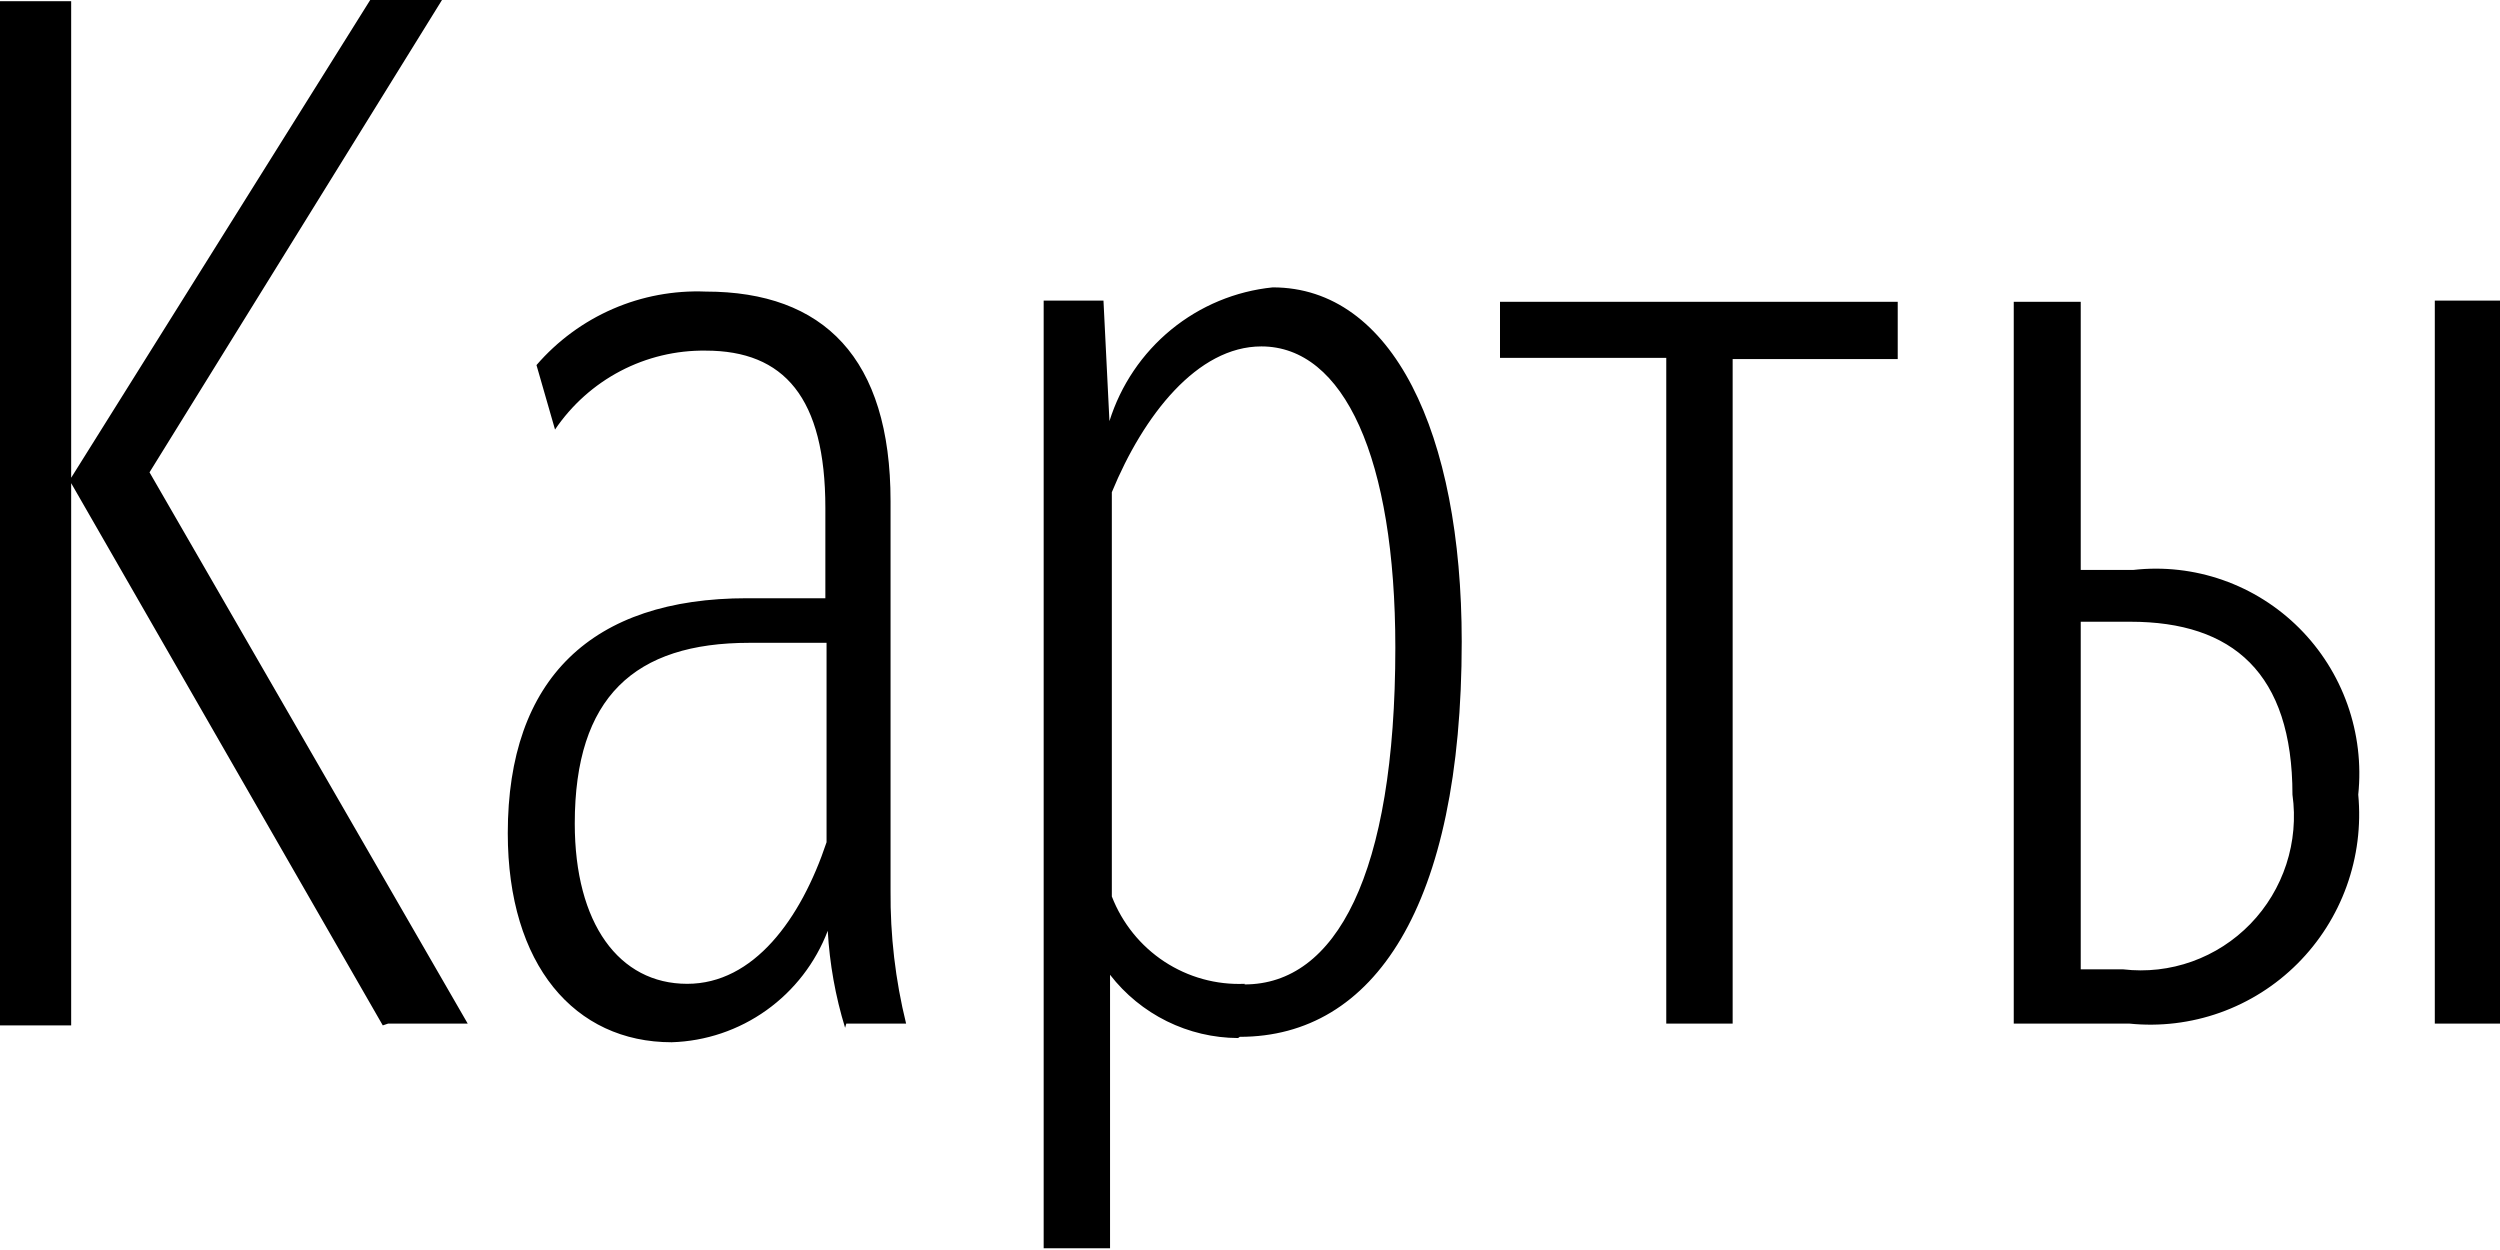<svg width="180" height="90" viewBox="0 0 180 90" fill="none" xmlns="http://www.w3.org/2000/svg">
<path fill-rule="evenodd" clip-rule="evenodd" d="M153.387 44.765C160.751 44.765 165.057 48.452 165.057 57.214C165.292 58.895 165.142 60.608 164.617 62.221C164.092 63.834 163.208 65.304 162.031 66.519C160.854 67.733 159.416 68.66 157.828 69.228C156.24 69.796 154.544 69.989 152.871 69.793H149.813V44.765H153.387ZM180 21.645H175.306V73.698H180V21.645ZM144.99 73.698H153.301C155.512 73.925 157.745 73.657 159.84 72.911C161.935 72.165 163.84 70.961 165.417 69.384C166.994 67.808 168.205 65.899 168.962 63.794C169.719 61.69 170.003 59.443 169.794 57.214C170.02 55.022 169.755 52.807 169.02 50.732C168.284 48.656 167.096 46.773 165.543 45.221C163.989 43.669 162.111 42.487 160.044 41.763C157.978 41.038 155.777 40.79 153.603 41.035H149.813V21.732H144.99V73.784V73.698ZM136.636 21.211V21.732H108V25.766H119.971V73.698H124.751V25.853H136.636V21.298V21.211ZM89.268 74.652C98.914 74.652 105.244 65.282 105.244 46.196C105.244 31.145 100.249 20.691 91.636 20.691C88.957 20.963 86.416 22.021 84.326 23.732C82.237 25.443 80.691 27.734 79.88 30.321L79.45 21.645H75.144V89.877H79.923V70.184C81.017 71.596 82.415 72.739 84.011 73.528C85.608 74.317 87.361 74.731 89.139 74.739L89.268 74.652ZM89.612 70.835C87.567 70.921 85.546 70.361 83.831 69.234C82.117 68.106 80.796 66.466 80.052 64.545V35.439C82.335 29.887 86.21 24.942 90.818 24.942C96.761 24.942 100.464 32.967 100.464 46.63C100.464 63.027 96.158 70.878 89.612 70.878V70.835ZM60.933 73.698H65.239C64.467 70.562 64.091 67.341 64.12 64.111V36.09C64.12 25.766 59.297 20.994 50.813 20.994C48.518 20.901 46.231 21.327 44.122 22.243C42.013 23.159 40.135 24.541 38.627 26.286L39.962 30.928C41.164 29.151 42.784 27.703 44.678 26.711C46.571 25.72 48.679 25.216 50.813 25.245C56.454 25.245 59.426 28.629 59.426 36.567V43.073H53.785C42.632 43.073 36.56 48.843 36.56 59.99C36.56 69.49 41.383 75.042 48.359 75.042C50.809 74.968 53.182 74.167 55.181 72.739C57.181 71.312 58.717 69.321 59.598 67.017C59.731 69.388 60.15 71.733 60.847 74.001L60.933 73.698ZM49.478 70.835C44.569 70.835 41.383 66.497 41.383 59.296C41.383 50.187 45.689 46.283 53.957 46.283H59.512V60.641C57.66 66.193 54.258 70.835 49.478 70.835ZM27.947 73.698H33.675L10.765 34.008L31.823 0H26.655L5.124 34.398V0.087H0V73.828H5.124V34.788L27.56 73.828L27.947 73.698Z" fill="black"/>
</svg>

